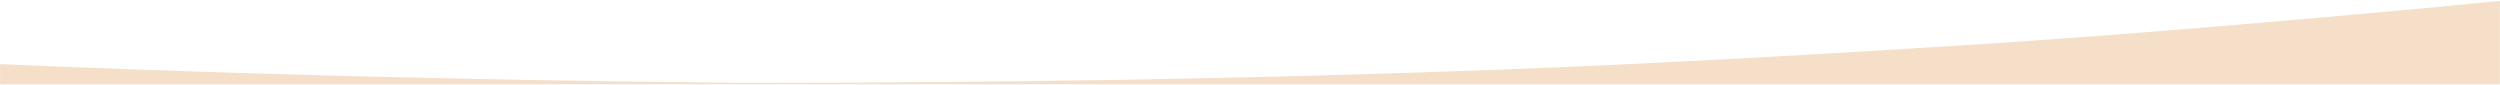 <?xml version="1.0" encoding="UTF-8"?> <svg xmlns="http://www.w3.org/2000/svg" width="1920" height="65" viewBox="0 0 1920 65" fill="none"><mask id="mask0_599_3101" style="mask-type:alpha" maskUnits="userSpaceOnUse" x="0" y="0" width="1920" height="65"><rect width="1920" height="65" fill="#D9D9D9"></rect></mask><g mask="url(#mask0_599_3101)"><path fill-rule="evenodd" clip-rule="evenodd" d="M-190.177 453.311C45.183 463.663 277.129 468.882 494.945 470.956C739.807 470.956 960.099 467.31 1179.54 459.106C1323.58 453.637 1467.62 445.433 1611.65 436.318C1750.61 427.203 1888.71 415.353 2026.82 402.591C2057.41 399.681 2088.01 396.605 2118.6 393.405C2113.78 319.648 2108.92 245.406 2103.57 171.164C2100.66 125.681 2097.49 80.198 2094.33 34.715L2094.32 34.587C2093.1 17.058 2091.87 -0.471 2090.67 -18C2017.43 -9.577 1944.19 -1.497 1870.95 5.471C1753.49 16.325 1636.02 26.404 1517.84 34.157C1395.33 41.91 1272.82 48.887 1150.31 53.539C963.669 60.517 776.304 63.618 568.04 63.618C326.165 61.315 63.804 54.452 -198.761 39.267C-198.785 87.403 -198.827 135.543 -198.869 183.673L-198.871 185.48L-198.871 185.549C-198.935 259.104 -199 332.636 -199 406.099C-199 424.863 -196.112 440.6 -190.177 453.311Z" fill="#F5DFC8"></path></g></svg> 